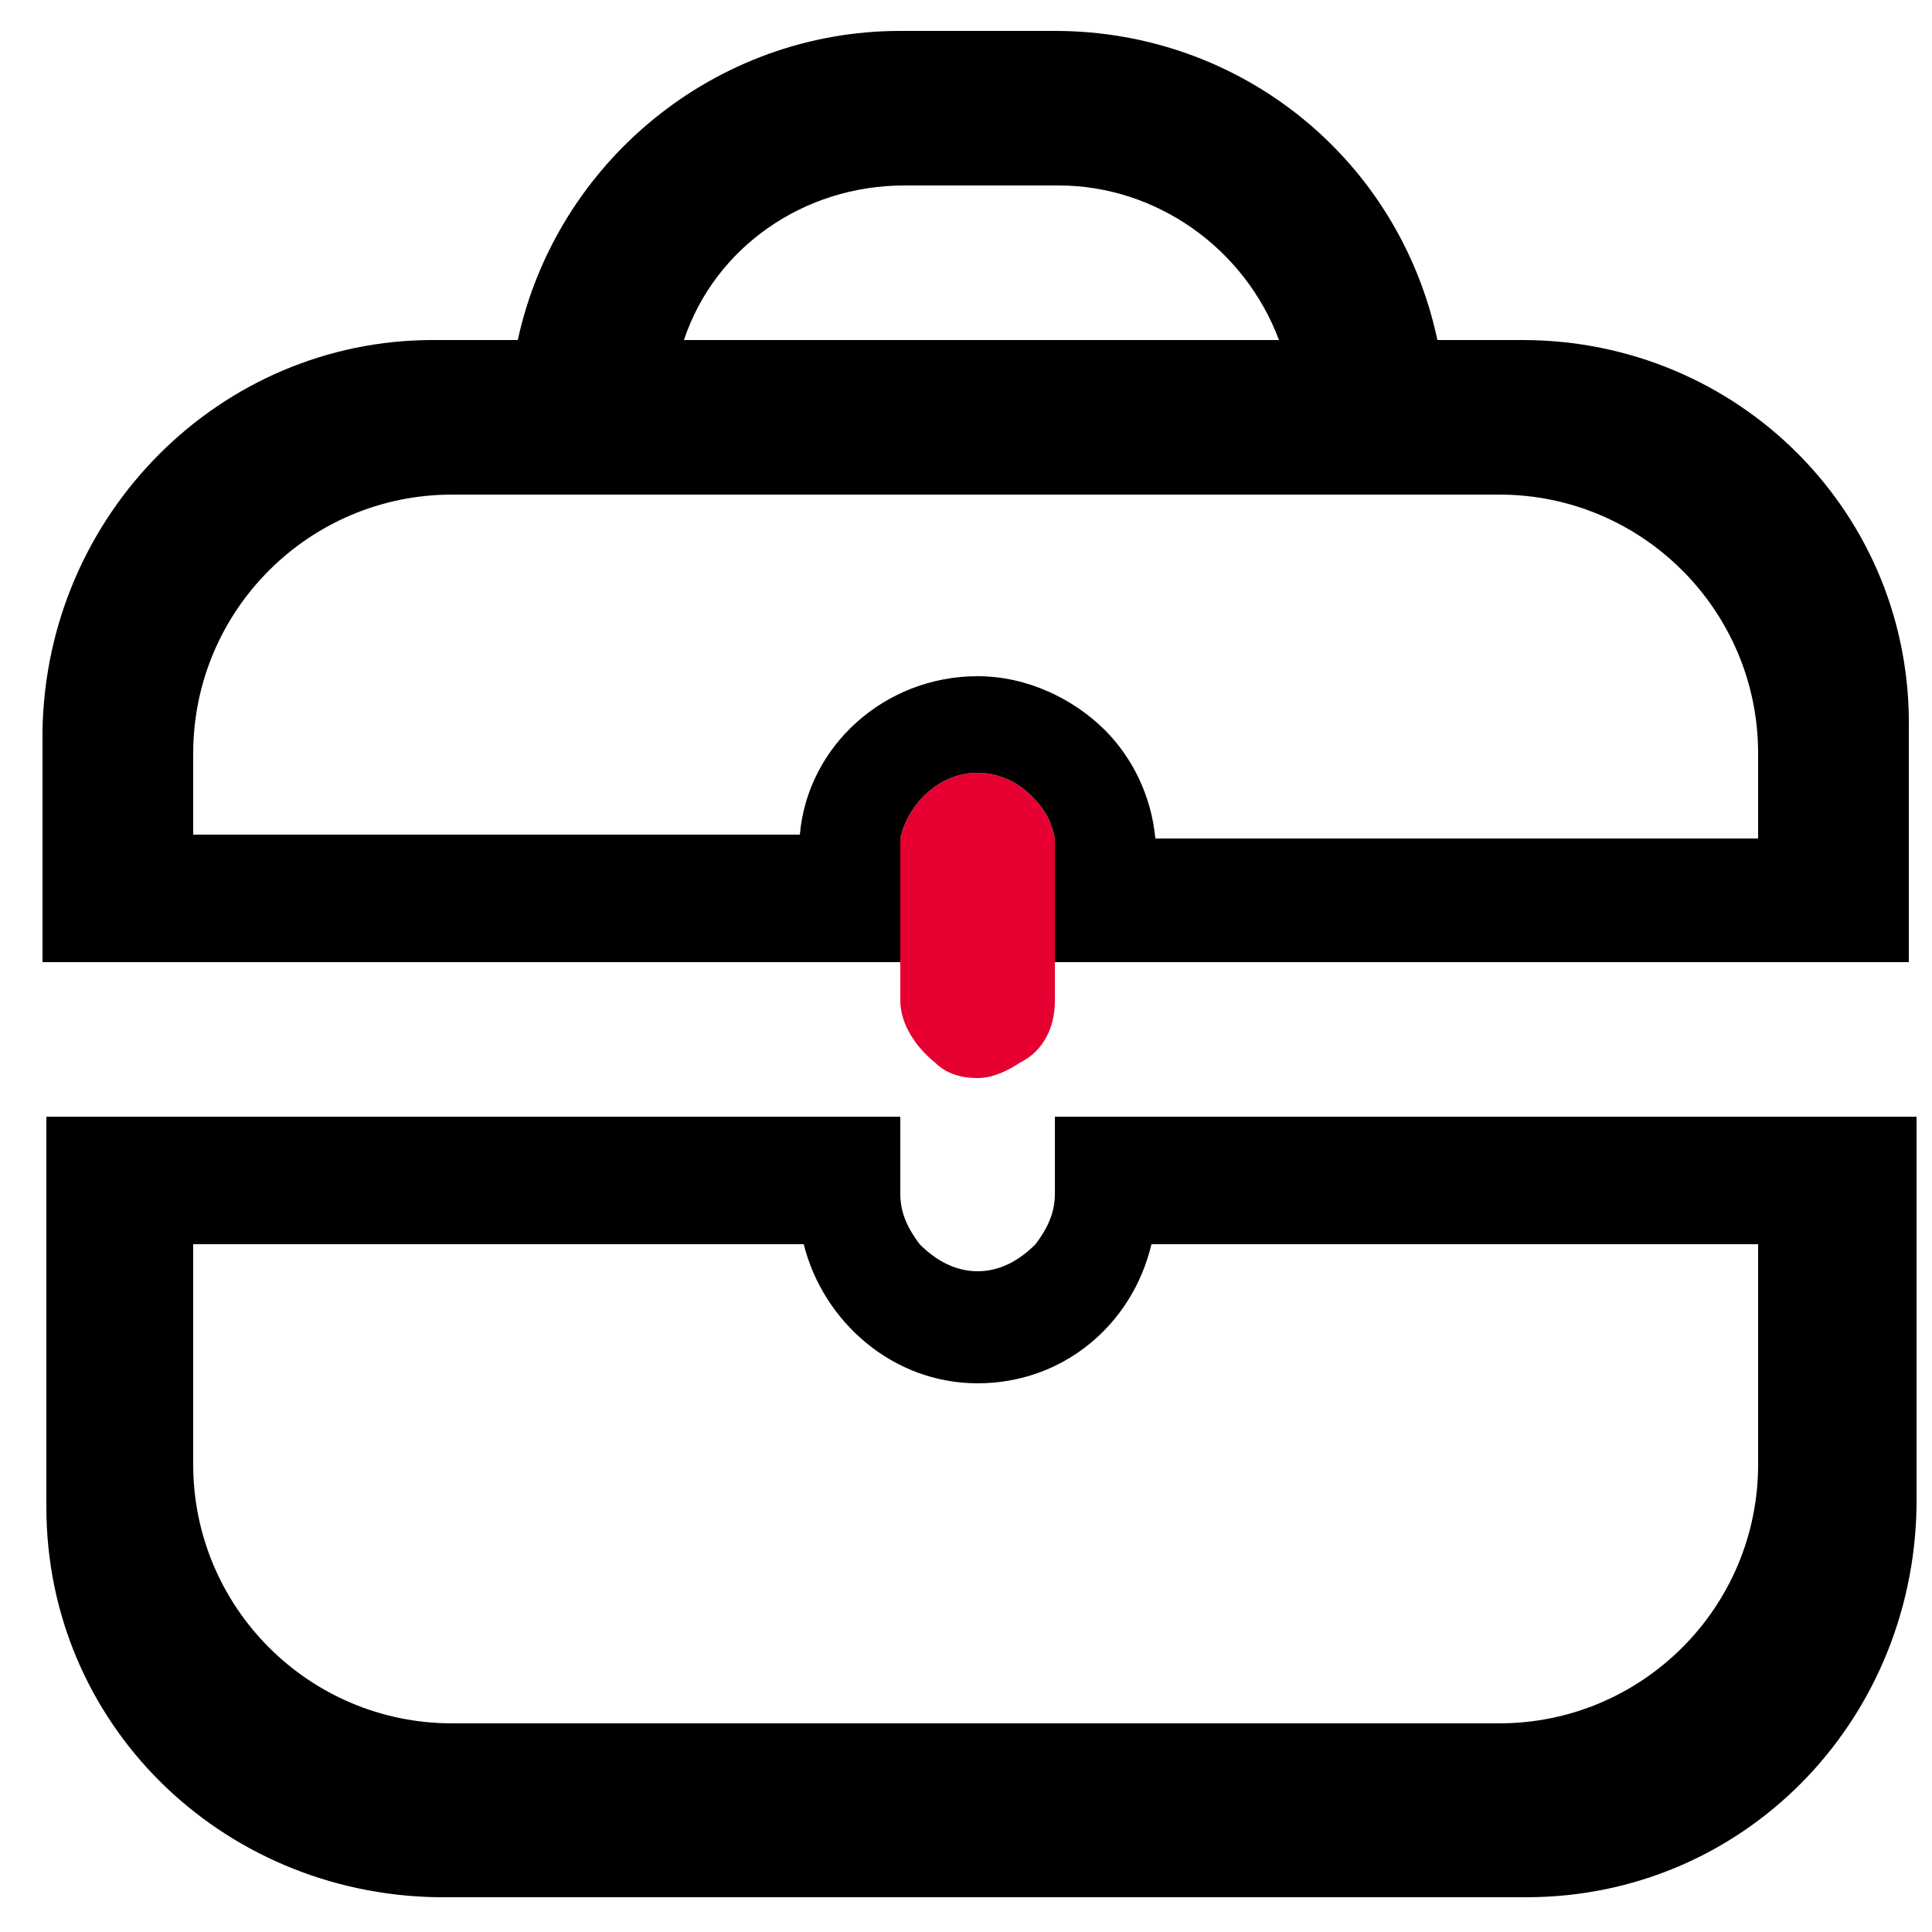 <?xml version="1.0" encoding="utf-8"?>
<!-- Generator: Adobe Illustrator 27.0.0, SVG Export Plug-In . SVG Version: 6.00 Build 0)  -->
<svg version="1.1" id="Layer_1" xmlns="http://www.w3.org/2000/svg" xmlns:xlink="http://www.w3.org/1999/xlink" x="0px" y="0px"
	 viewBox="0 0 50 50" style="enable-background:new 0 0 50 50;" xml:space="preserve">
<style type="text/css">
	.st0{fill:#E60031;}
</style>
<path class="st0" d="M27.3,22v3.9c0,0.7-0.3,1.3-0.9,1.6c-0.3,0.2-0.7,0.4-1.1,0.4s-0.8-0.1-1.1-0.4c-0.5-0.4-0.9-1-0.9-1.6V22
	c0-0.1,0-0.2,0-0.3c0.2-0.9,1-1.7,2-1.7c0.5,0,1,0.2,1.4,0.6c0.3,0.3,0.5,0.6,0.6,1.1C27.3,21.8,27.3,21.9,27.3,22z"/>
<path d="M39.4,8.8h-2.2c-1-4.7-5.1-8-9.9-8h-4c-4.8,0-8.9,3.4-9.9,8h-2.2c-5.5,0-10,4.5-10.1,10.1v6h22.2V22c0-0.1,0-0.2,0-0.3
	c0.2-0.9,1-1.7,2-1.7c0.5,0,1,0.2,1.4,0.6c0.3,0.3,0.5,0.6,0.6,1.1c0,0.1,0,0.2,0,0.3v2.9h22.1v-6C49.5,13.3,45,8.8,39.4,8.8z
	 M23.4,4.8h4c2.5,0,4.8,1.6,5.7,4H17.7C18.5,6.4,20.8,4.8,23.4,4.8z M45.5,21.7H29.9c-0.1-1.1-0.6-2.1-1.3-2.8
	c-0.8-0.8-2-1.4-3.3-1.4c-2.4,0-4.4,1.8-4.6,4.1H5v-2.1c0-3.7,3-6.7,6.7-6.7h27.1c3.7,0,6.7,3,6.7,6.7V21.7z"/>
<path d="M27.3,28.9v2c0,0.5-0.2,0.9-0.5,1.3c-0.4,0.4-0.9,0.7-1.5,0.7c-0.6,0-1.1-0.3-1.5-0.7c-0.3-0.4-0.5-0.8-0.5-1.3v-2H1.2V39
	c0,5.6,4.5,10,10.1,10.1h28.2c5.6,0,10-4.5,10.1-10.1V28.9H27.3z M45.5,37.9c0,3.7-3,6.7-6.7,6.7H11.7c-3.7,0-6.7-3-6.7-6.7v-5.7
	h15.8c0.5,2,2.3,3.6,4.5,3.6s4-1.5,4.5-3.6h15.7V37.9z"/>
</svg>
